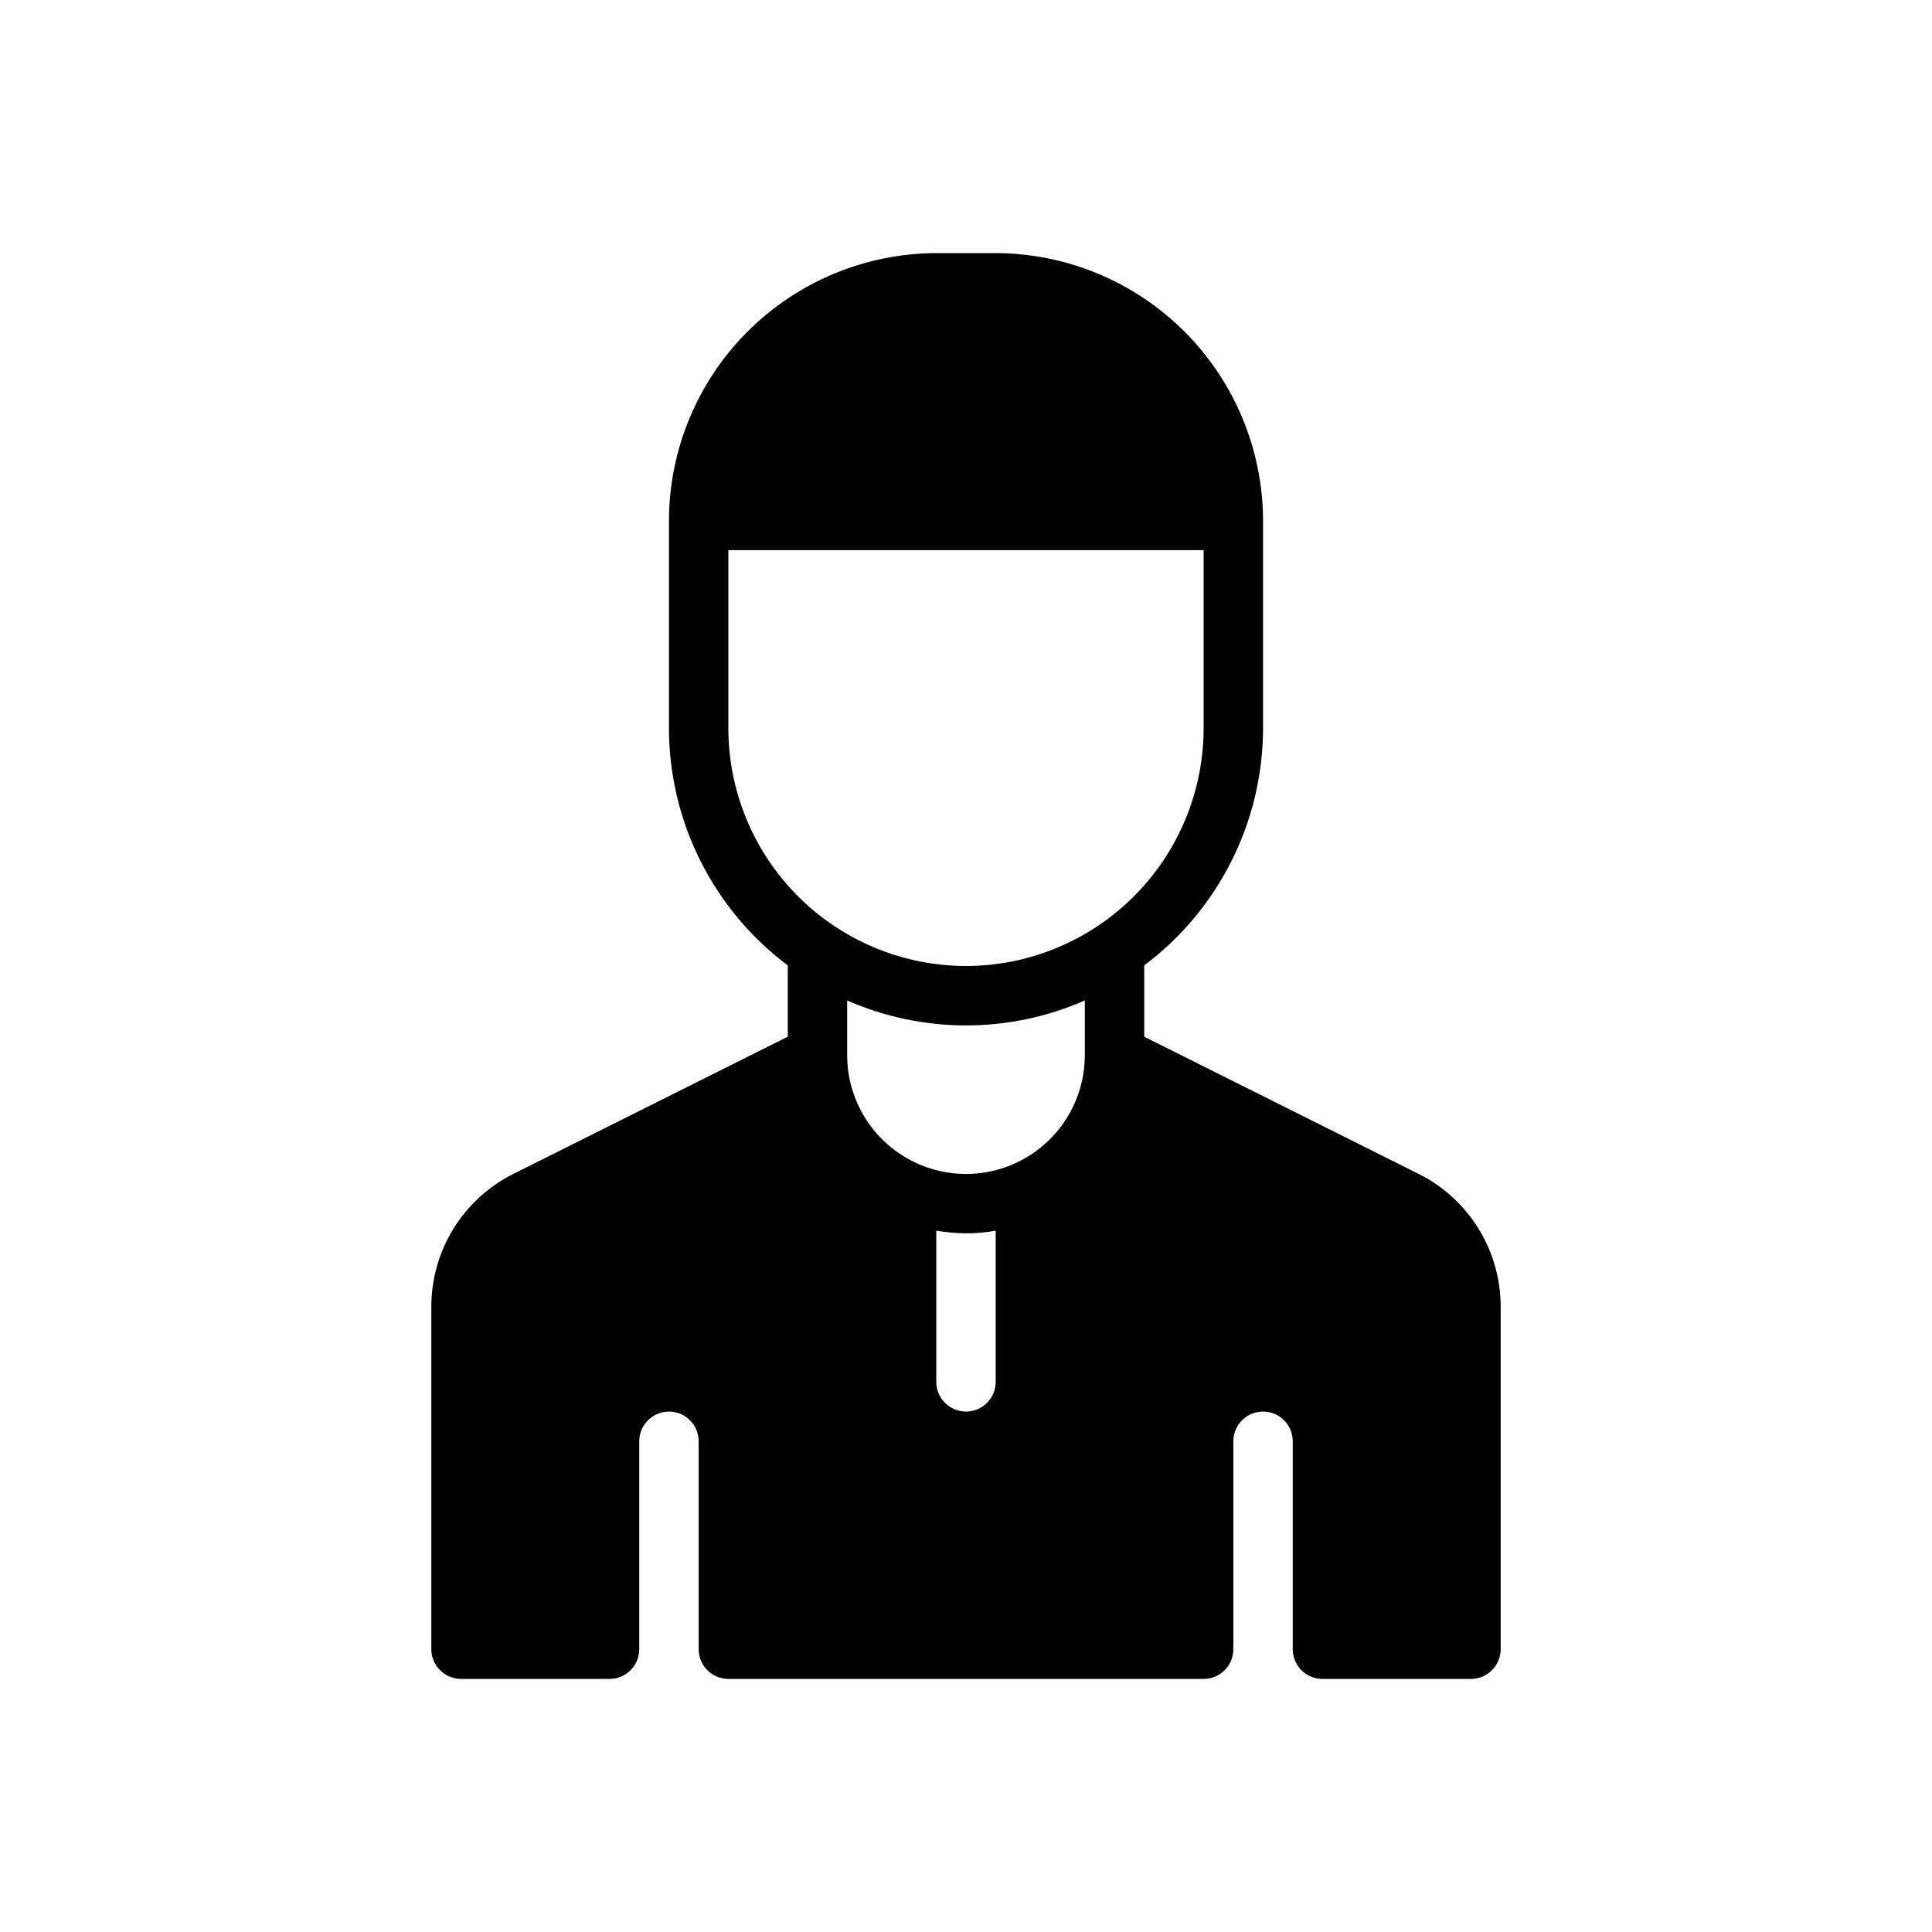 <?xml version="1.0" encoding="UTF-8"?>
<!-- Uploaded to: ICON Repo, www.iconrepo.com, Generator: ICON Repo Mixer Tools -->
<svg fill="#000000" width="800px" height="800px" version="1.1" viewBox="144 144 512 512" xmlns="http://www.w3.org/2000/svg">
 <path d="m519.94 455.09-72.707-36.352v-18.895c19.781-14.828 31.445-38.094 31.488-62.816v-55.105c-0.055-18.773-7.535-36.762-20.812-50.035-13.273-13.277-31.262-20.758-50.035-20.812h-15.746c-18.773 0.055-36.762 7.535-50.035 20.812-13.273 13.273-20.758 31.262-20.812 50.035v55.105c0.043 24.723 11.707 47.988 31.488 62.816v18.895l-72.707 36.355v-0.004c-6.539 3.269-12.035 8.297-15.879 14.512-3.844 6.219-5.879 13.383-5.879 20.691v90.766c0.016 4.344 3.531 7.859 7.875 7.871h39.359c2.086 0 4.09-0.828 5.566-2.305 1.477-1.477 2.305-3.477 2.305-5.566v-55.105c0-4.348 3.523-7.871 7.871-7.871s7.871 3.523 7.871 7.871v55.105c0 2.09 0.832 4.09 2.309 5.566 1.477 1.477 3.477 2.305 5.566 2.305h125.95c2.086 0 4.09-0.828 5.566-2.305 1.473-1.477 2.305-3.477 2.305-5.566v-55.105c0-4.348 3.523-7.871 7.871-7.871s7.871 3.523 7.871 7.871v55.105c0 2.09 0.832 4.09 2.305 5.566 1.477 1.477 3.481 2.305 5.566 2.305h39.363c4.34-0.012 7.859-3.527 7.871-7.871v-90.766c0-7.309-2.035-14.473-5.879-20.691-3.844-6.215-9.34-11.242-15.879-14.512zm-112.07 55.121c0 4.348-3.523 7.871-7.871 7.871s-7.875-3.523-7.875-7.871v-40.07c2.606 0.438 5.234 0.672 7.875 0.711 2.637 0 5.273-0.234 7.871-0.711zm23.617-86.594c0 11.25-6.004 21.645-15.746 27.27-9.742 5.625-21.746 5.625-31.488 0-9.742-5.625-15.742-16.02-15.742-27.27v-14.484c20.066 8.816 42.91 8.816 62.977 0zm-31.488-23.617v0.004c-16.695-0.023-32.703-6.664-44.508-18.473-11.805-11.805-18.449-27.809-18.469-44.504v-47.234h125.95v47.234c-0.023 16.695-6.664 32.699-18.473 44.504-11.805 11.809-27.809 18.449-44.504 18.473z"/>
</svg>